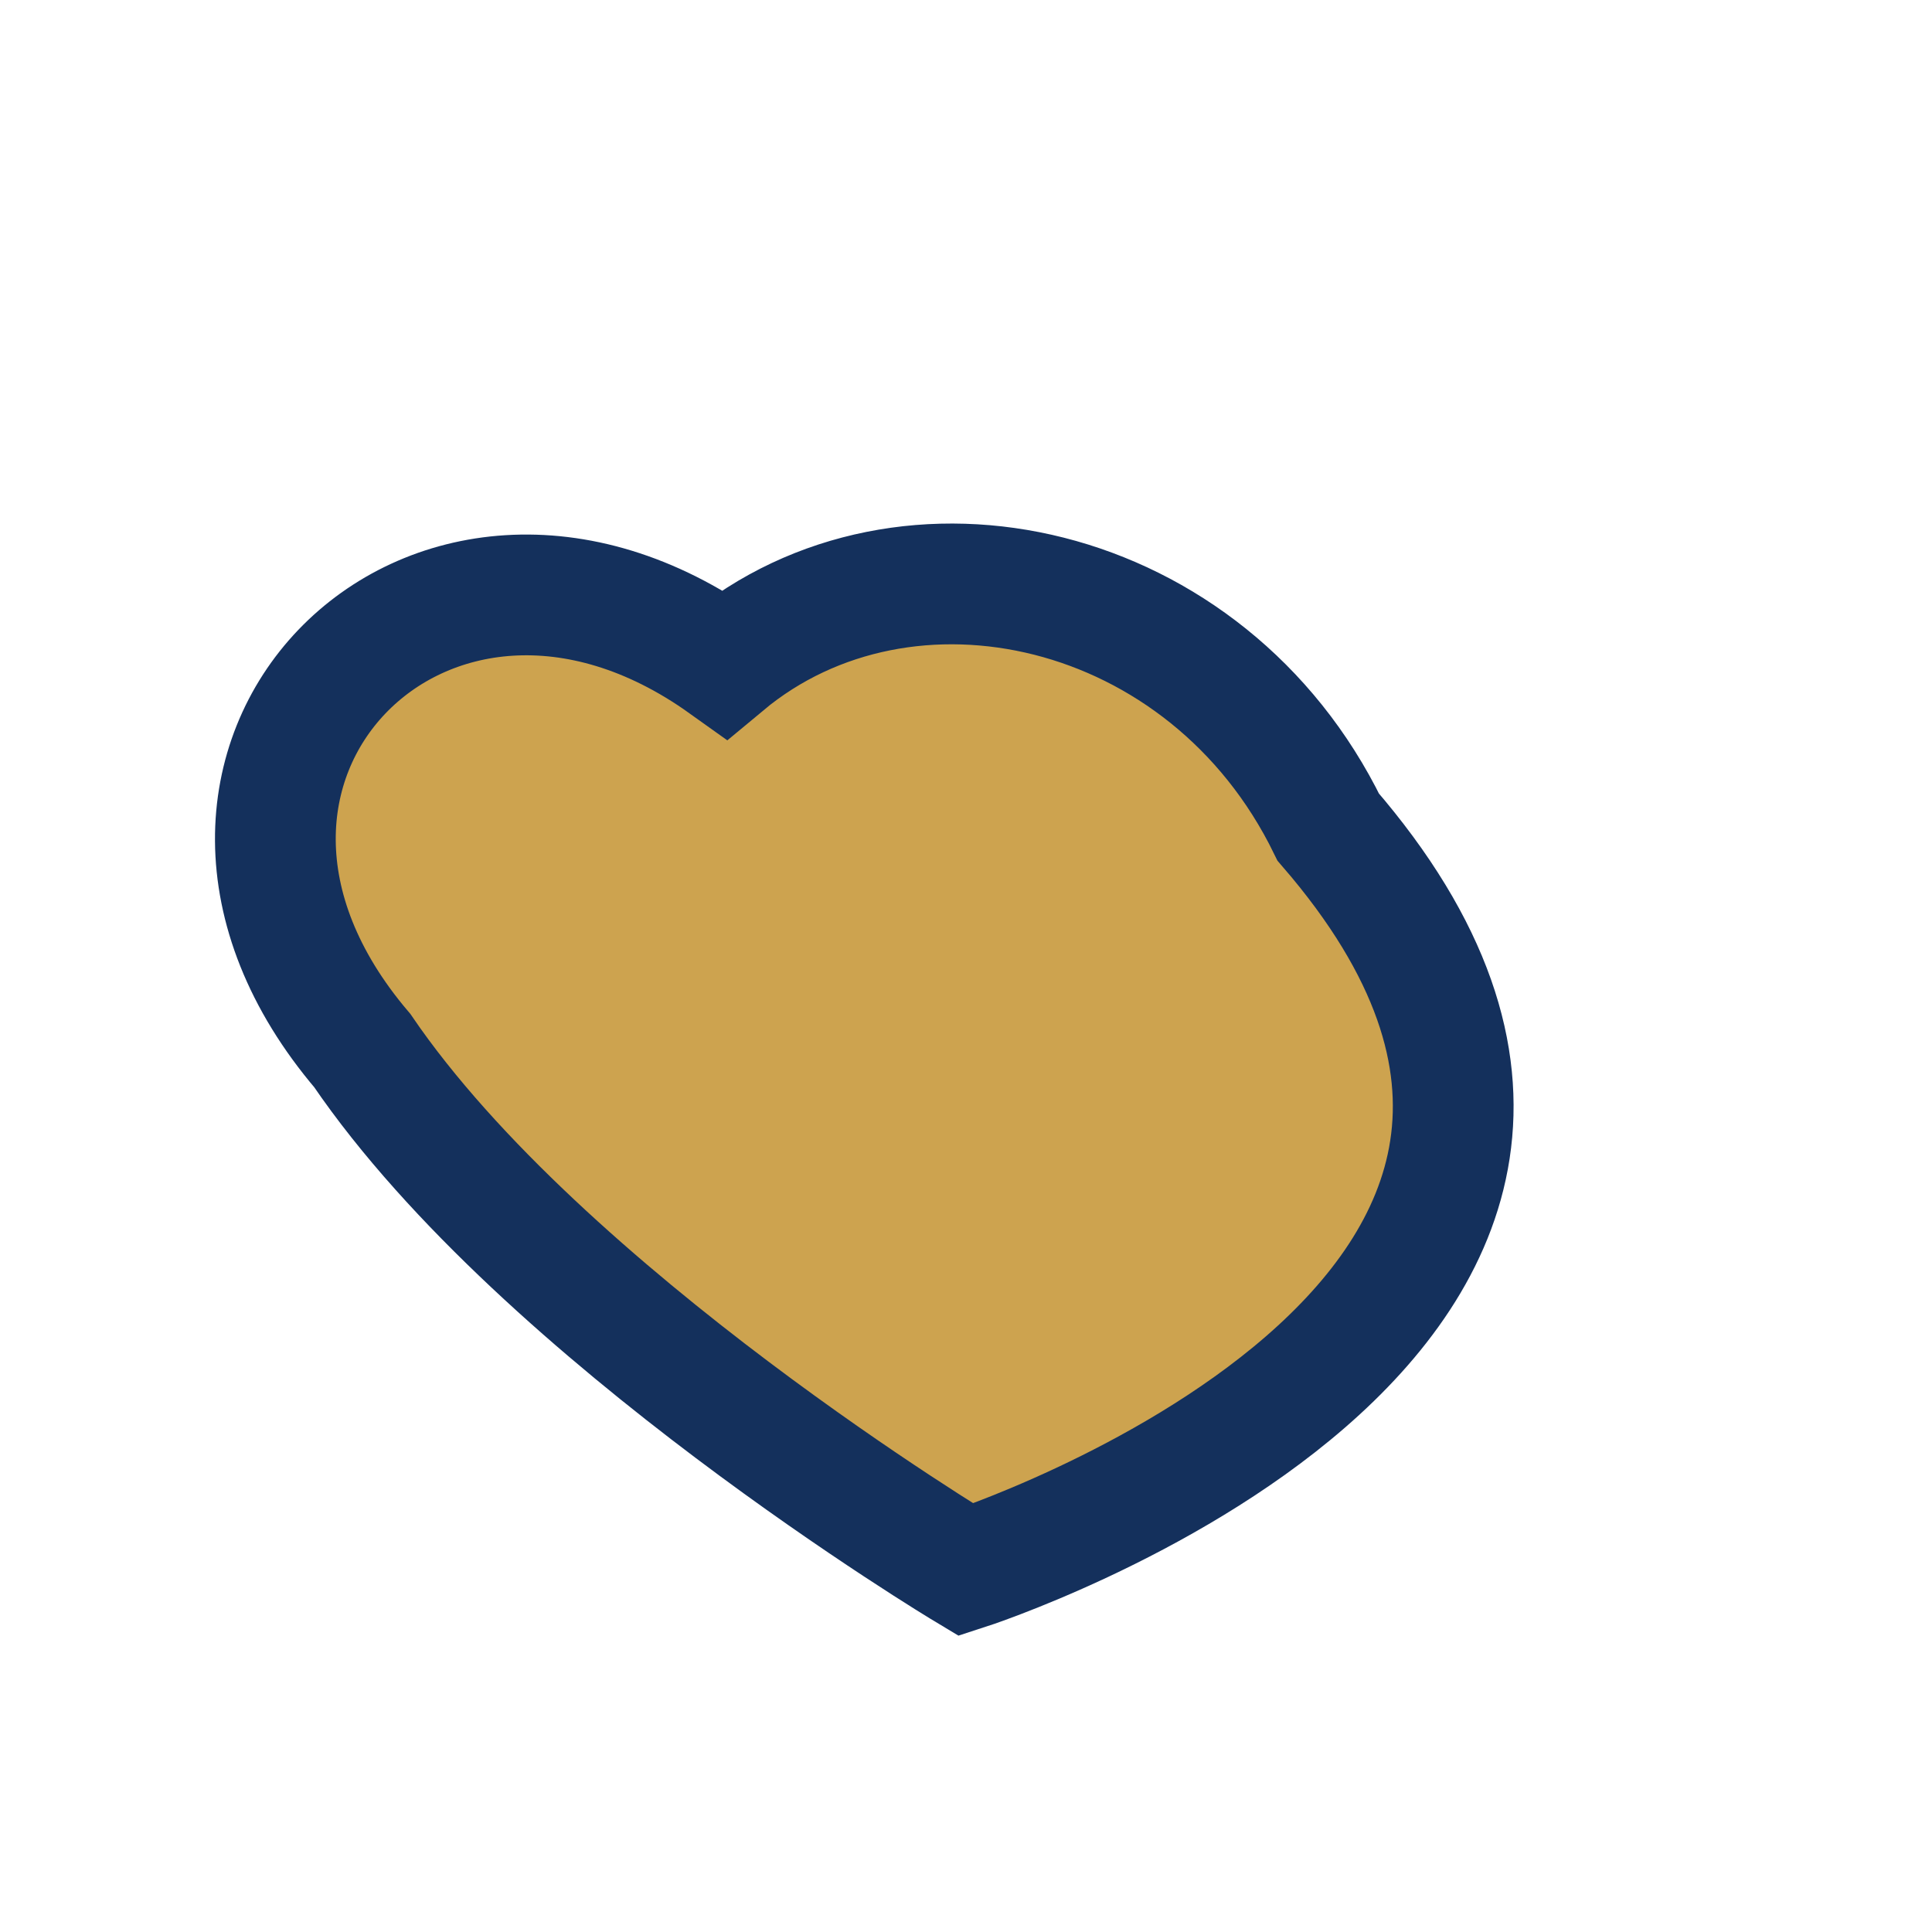 <?xml version="1.0" encoding="UTF-8"?>
<svg xmlns="http://www.w3.org/2000/svg" width="32" height="32" viewBox="0 0 32 32"><path d="M16 26s-7-4.2-10-8.6C2 12.7 7.1 7.5 12 11c3-2.5 8-1.4 10 2.7C29 21.8 16 26 16 26z" fill="#CDA34F" stroke="#14305C" stroke-width="2"/></svg>